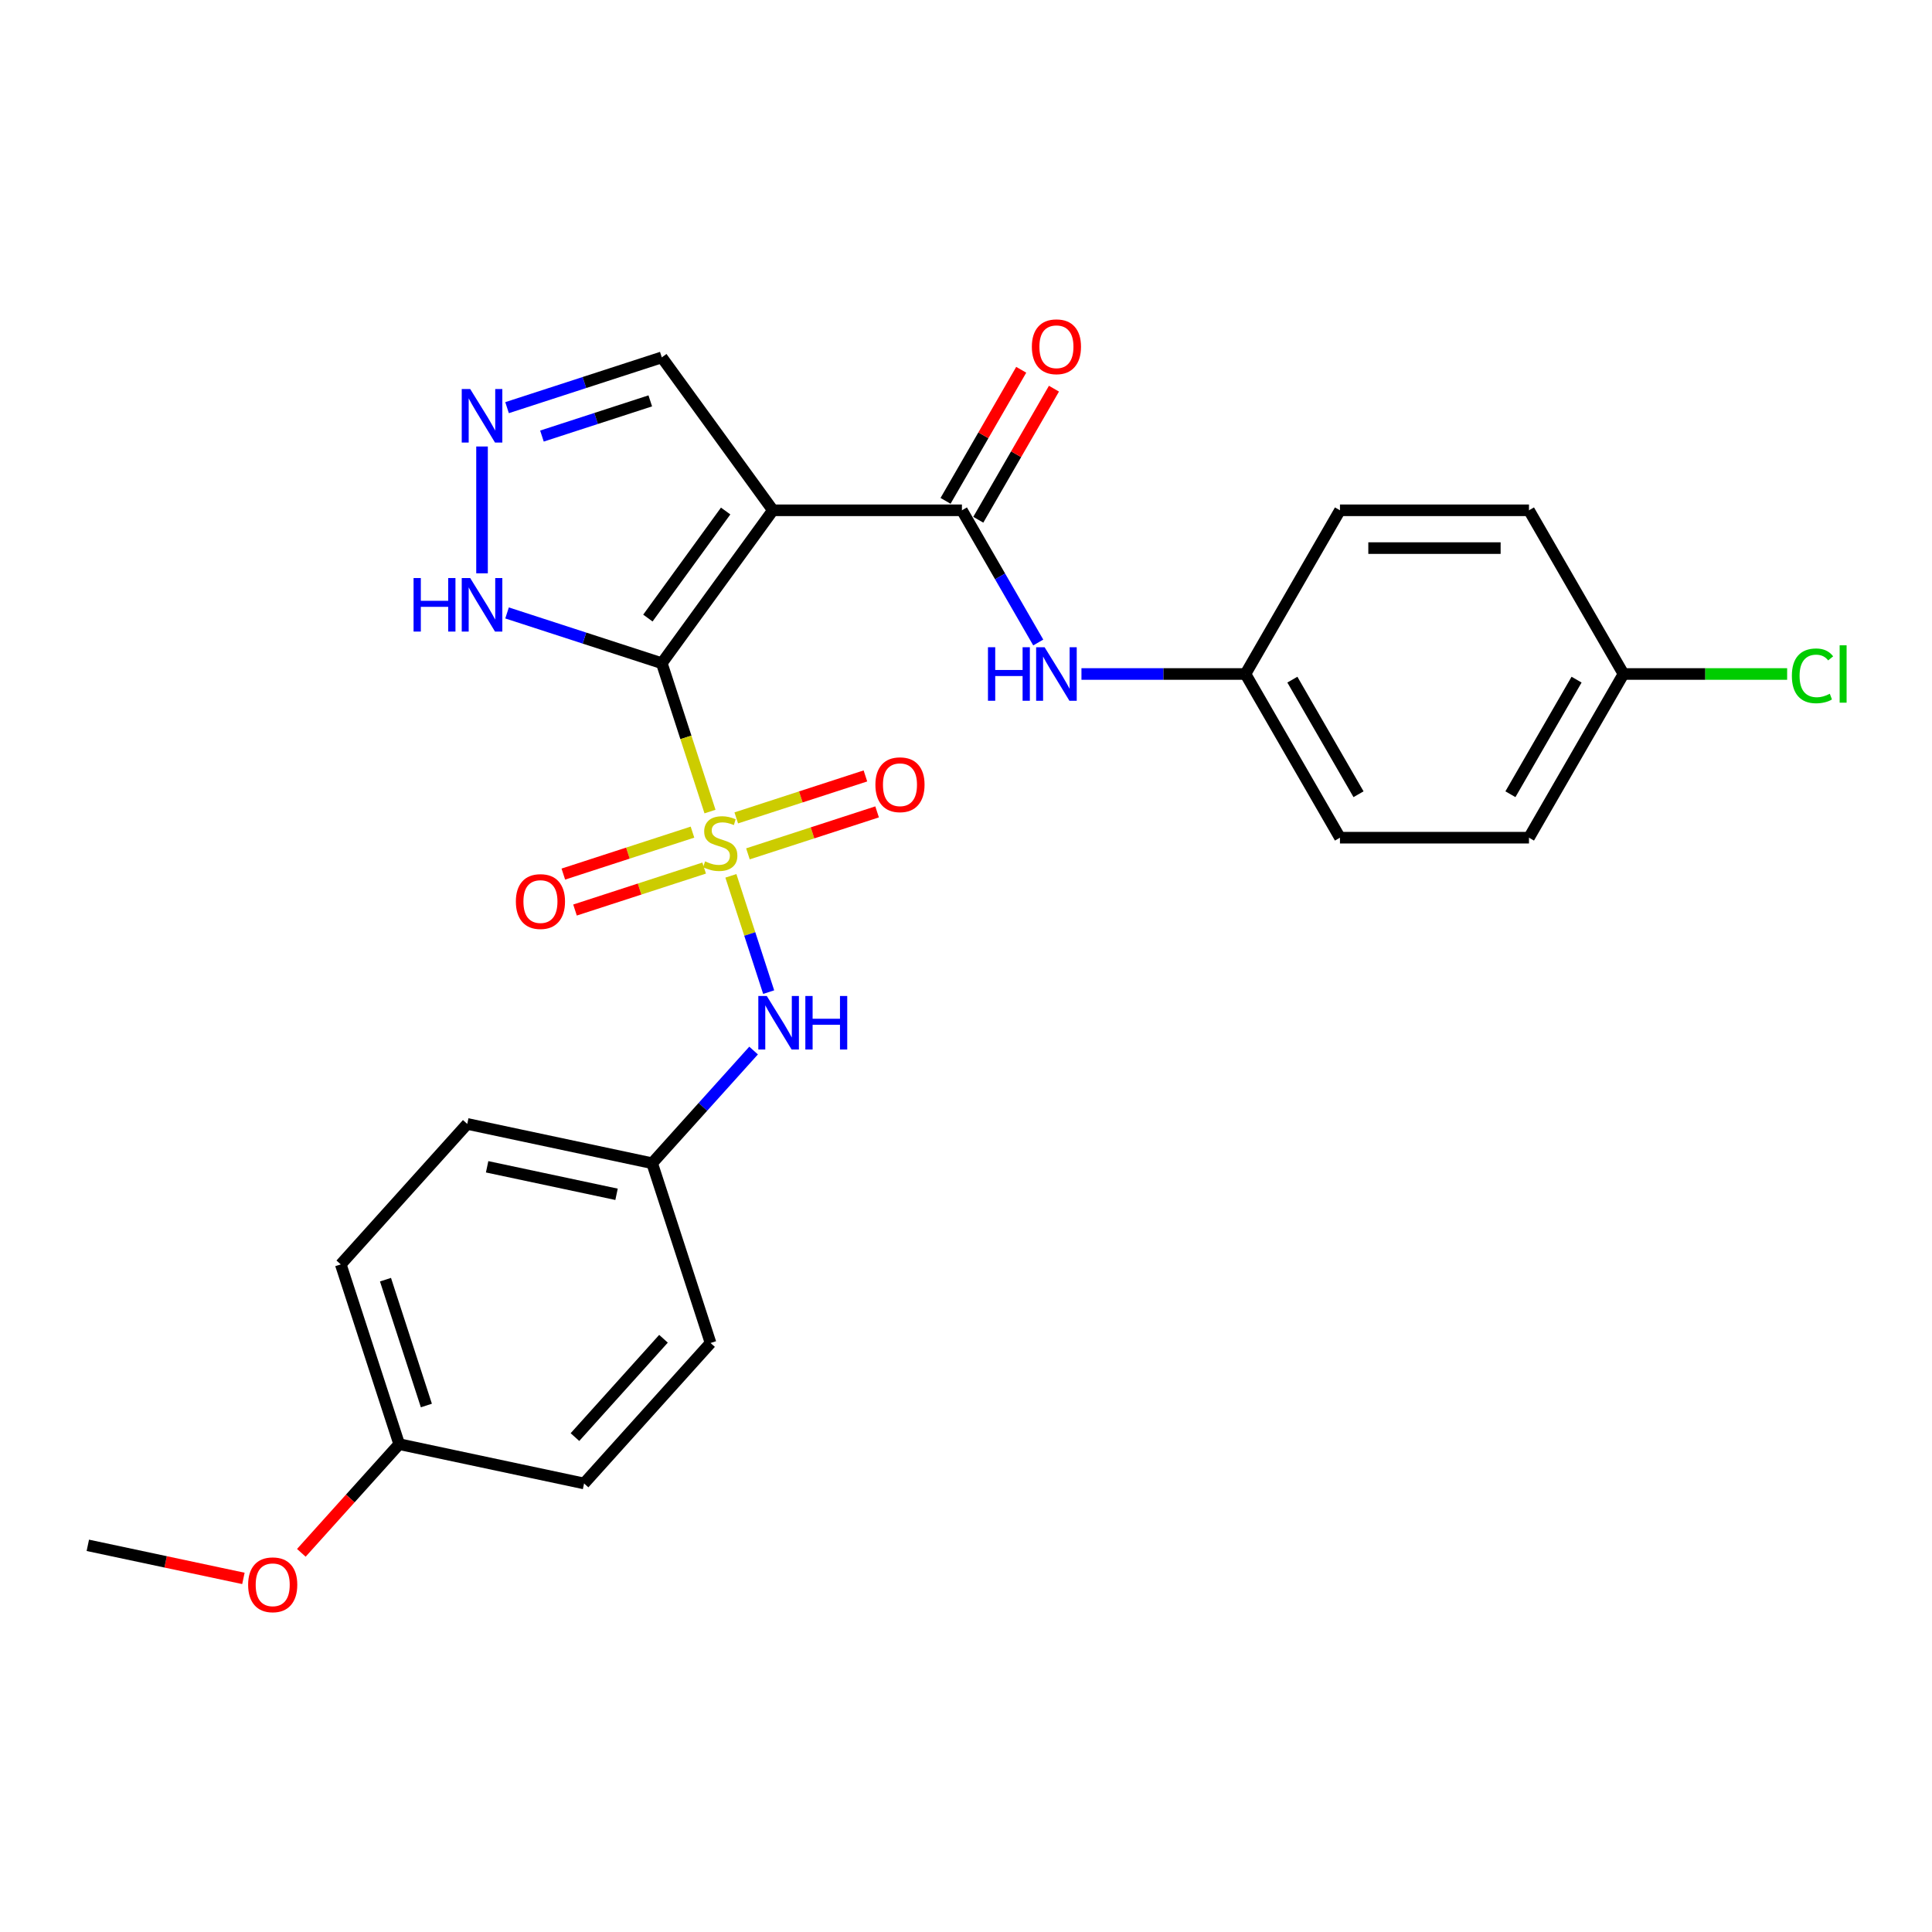 <?xml version='1.0' encoding='iso-8859-1'?>
<svg version='1.1' baseProfile='full'
              xmlns='http://www.w3.org/2000/svg'
                      xmlns:rdkit='http://www.rdkit.org/xml'
                      xmlns:xlink='http://www.w3.org/1999/xlink'
                  xml:space='preserve'
width='1000px' height='1000px' viewBox='0 0 1000 1000'>
<!-- END OF HEADER -->
<rect style='opacity:1.0;fill:#FFFFFF;stroke:none' width='1000' height='1000' x='0' y='0'> </rect>
<path class='bond-0' d='M 342.547,343.28 L 355.021,381.673' style='fill:none;fill-rule:evenodd;stroke:#000000;stroke-width:6px;stroke-linecap:butt;stroke-linejoin:miter;stroke-opacity:1' />
<path class='bond-0' d='M 355.021,381.673 L 367.496,420.067' style='fill:none;fill-rule:evenodd;stroke:#CCCC00;stroke-width:6px;stroke-linecap:butt;stroke-linejoin:miter;stroke-opacity:1' />
<path class='bond-1' d='M 342.547,343.28 L 400.053,264.129' style='fill:none;fill-rule:evenodd;stroke:#000000;stroke-width:6px;stroke-linecap:butt;stroke-linejoin:miter;stroke-opacity:1' />
<path class='bond-1' d='M 335.342,319.906 L 375.597,264.5' style='fill:none;fill-rule:evenodd;stroke:#000000;stroke-width:6px;stroke-linecap:butt;stroke-linejoin:miter;stroke-opacity:1' />
<path class='bond-3' d='M 342.547,343.28 L 302.5,330.268' style='fill:none;fill-rule:evenodd;stroke:#000000;stroke-width:6px;stroke-linecap:butt;stroke-linejoin:miter;stroke-opacity:1' />
<path class='bond-3' d='M 302.5,330.268 L 262.453,317.256' style='fill:none;fill-rule:evenodd;stroke:#0000FF;stroke-width:6px;stroke-linecap:butt;stroke-linejoin:miter;stroke-opacity:1' />
<path class='bond-4' d='M 378.304,453.331 L 388.083,483.427' style='fill:none;fill-rule:evenodd;stroke:#CCCC00;stroke-width:6px;stroke-linecap:butt;stroke-linejoin:miter;stroke-opacity:1' />
<path class='bond-4' d='M 388.083,483.427 L 397.862,513.522' style='fill:none;fill-rule:evenodd;stroke:#0000FF;stroke-width:6px;stroke-linecap:butt;stroke-linejoin:miter;stroke-opacity:1' />
<path class='bond-7' d='M 358.427,430.704 L 325.001,441.564' style='fill:none;fill-rule:evenodd;stroke:#CCCC00;stroke-width:6px;stroke-linecap:butt;stroke-linejoin:miter;stroke-opacity:1' />
<path class='bond-7' d='M 325.001,441.564 L 291.576,452.425' style='fill:none;fill-rule:evenodd;stroke:#FF0000;stroke-width:6px;stroke-linecap:butt;stroke-linejoin:miter;stroke-opacity:1' />
<path class='bond-7' d='M 364.473,449.313 L 331.048,460.174' style='fill:none;fill-rule:evenodd;stroke:#CCCC00;stroke-width:6px;stroke-linecap:butt;stroke-linejoin:miter;stroke-opacity:1' />
<path class='bond-7' d='M 331.048,460.174 L 297.622,471.034' style='fill:none;fill-rule:evenodd;stroke:#FF0000;stroke-width:6px;stroke-linecap:butt;stroke-linejoin:miter;stroke-opacity:1' />
<path class='bond-8' d='M 387.132,441.951 L 420.558,431.09' style='fill:none;fill-rule:evenodd;stroke:#CCCC00;stroke-width:6px;stroke-linecap:butt;stroke-linejoin:miter;stroke-opacity:1' />
<path class='bond-8' d='M 420.558,431.09 L 453.984,420.229' style='fill:none;fill-rule:evenodd;stroke:#FF0000;stroke-width:6px;stroke-linecap:butt;stroke-linejoin:miter;stroke-opacity:1' />
<path class='bond-8' d='M 381.086,423.341 L 414.511,412.481' style='fill:none;fill-rule:evenodd;stroke:#CCCC00;stroke-width:6px;stroke-linecap:butt;stroke-linejoin:miter;stroke-opacity:1' />
<path class='bond-8' d='M 414.511,412.481 L 447.937,401.62' style='fill:none;fill-rule:evenodd;stroke:#FF0000;stroke-width:6px;stroke-linecap:butt;stroke-linejoin:miter;stroke-opacity:1' />
<path class='bond-2' d='M 400.053,264.129 L 497.889,264.129' style='fill:none;fill-rule:evenodd;stroke:#000000;stroke-width:6px;stroke-linecap:butt;stroke-linejoin:miter;stroke-opacity:1' />
<path class='bond-9' d='M 400.053,264.129 L 342.547,184.978' style='fill:none;fill-rule:evenodd;stroke:#000000;stroke-width:6px;stroke-linecap:butt;stroke-linejoin:miter;stroke-opacity:1' />
<path class='bond-6' d='M 497.889,264.129 L 517.643,298.343' style='fill:none;fill-rule:evenodd;stroke:#000000;stroke-width:6px;stroke-linecap:butt;stroke-linejoin:miter;stroke-opacity:1' />
<path class='bond-6' d='M 517.643,298.343 L 537.397,332.558' style='fill:none;fill-rule:evenodd;stroke:#0000FF;stroke-width:6px;stroke-linecap:butt;stroke-linejoin:miter;stroke-opacity:1' />
<path class='bond-10' d='M 506.362,269.021 L 525.946,235.1' style='fill:none;fill-rule:evenodd;stroke:#000000;stroke-width:6px;stroke-linecap:butt;stroke-linejoin:miter;stroke-opacity:1' />
<path class='bond-10' d='M 525.946,235.1 L 545.53,201.179' style='fill:none;fill-rule:evenodd;stroke:#FF0000;stroke-width:6px;stroke-linecap:butt;stroke-linejoin:miter;stroke-opacity:1' />
<path class='bond-10' d='M 489.416,259.237 L 509,225.316' style='fill:none;fill-rule:evenodd;stroke:#000000;stroke-width:6px;stroke-linecap:butt;stroke-linejoin:miter;stroke-opacity:1' />
<path class='bond-10' d='M 509,225.316 L 528.585,191.395' style='fill:none;fill-rule:evenodd;stroke:#FF0000;stroke-width:6px;stroke-linecap:butt;stroke-linejoin:miter;stroke-opacity:1' />
<path class='bond-5' d='M 249.499,296.747 L 249.499,231.103' style='fill:none;fill-rule:evenodd;stroke:#0000FF;stroke-width:6px;stroke-linecap:butt;stroke-linejoin:miter;stroke-opacity:1' />
<path class='bond-11' d='M 390.059,543.761 L 363.803,572.921' style='fill:none;fill-rule:evenodd;stroke:#0000FF;stroke-width:6px;stroke-linecap:butt;stroke-linejoin:miter;stroke-opacity:1' />
<path class='bond-11' d='M 363.803,572.921 L 337.548,602.081' style='fill:none;fill-rule:evenodd;stroke:#000000;stroke-width:6px;stroke-linecap:butt;stroke-linejoin:miter;stroke-opacity:1' />
<path class='bond-26' d='M 262.453,211.002 L 302.5,197.99' style='fill:none;fill-rule:evenodd;stroke:#0000FF;stroke-width:6px;stroke-linecap:butt;stroke-linejoin:miter;stroke-opacity:1' />
<path class='bond-26' d='M 302.5,197.99 L 342.547,184.978' style='fill:none;fill-rule:evenodd;stroke:#000000;stroke-width:6px;stroke-linecap:butt;stroke-linejoin:miter;stroke-opacity:1' />
<path class='bond-26' d='M 280.513,225.708 L 308.546,216.599' style='fill:none;fill-rule:evenodd;stroke:#0000FF;stroke-width:6px;stroke-linecap:butt;stroke-linejoin:miter;stroke-opacity:1' />
<path class='bond-26' d='M 308.546,216.599 L 336.579,207.491' style='fill:none;fill-rule:evenodd;stroke:#000000;stroke-width:6px;stroke-linecap:butt;stroke-linejoin:miter;stroke-opacity:1' />
<path class='bond-12' d='M 559.76,348.857 L 602.202,348.857' style='fill:none;fill-rule:evenodd;stroke:#0000FF;stroke-width:6px;stroke-linecap:butt;stroke-linejoin:miter;stroke-opacity:1' />
<path class='bond-12' d='M 602.202,348.857 L 644.643,348.857' style='fill:none;fill-rule:evenodd;stroke:#000000;stroke-width:6px;stroke-linecap:butt;stroke-linejoin:miter;stroke-opacity:1' />
<path class='bond-16' d='M 337.548,602.081 L 367.781,695.128' style='fill:none;fill-rule:evenodd;stroke:#000000;stroke-width:6px;stroke-linecap:butt;stroke-linejoin:miter;stroke-opacity:1' />
<path class='bond-17' d='M 337.548,602.081 L 241.85,581.74' style='fill:none;fill-rule:evenodd;stroke:#000000;stroke-width:6px;stroke-linecap:butt;stroke-linejoin:miter;stroke-opacity:1' />
<path class='bond-17' d='M 319.125,618.169 L 252.136,603.93' style='fill:none;fill-rule:evenodd;stroke:#000000;stroke-width:6px;stroke-linecap:butt;stroke-linejoin:miter;stroke-opacity:1' />
<path class='bond-18' d='M 644.643,348.857 L 693.561,264.129' style='fill:none;fill-rule:evenodd;stroke:#000000;stroke-width:6px;stroke-linecap:butt;stroke-linejoin:miter;stroke-opacity:1' />
<path class='bond-19' d='M 644.643,348.857 L 693.561,433.586' style='fill:none;fill-rule:evenodd;stroke:#000000;stroke-width:6px;stroke-linecap:butt;stroke-linejoin:miter;stroke-opacity:1' />
<path class='bond-19' d='M 668.926,351.783 L 703.169,411.093' style='fill:none;fill-rule:evenodd;stroke:#000000;stroke-width:6px;stroke-linecap:butt;stroke-linejoin:miter;stroke-opacity:1' />
<path class='bond-13' d='M 840.315,348.857 L 791.397,433.586' style='fill:none;fill-rule:evenodd;stroke:#000000;stroke-width:6px;stroke-linecap:butt;stroke-linejoin:miter;stroke-opacity:1' />
<path class='bond-13' d='M 816.031,351.783 L 781.789,411.093' style='fill:none;fill-rule:evenodd;stroke:#000000;stroke-width:6px;stroke-linecap:butt;stroke-linejoin:miter;stroke-opacity:1' />
<path class='bond-15' d='M 840.315,348.857 L 882.668,348.857' style='fill:none;fill-rule:evenodd;stroke:#000000;stroke-width:6px;stroke-linecap:butt;stroke-linejoin:miter;stroke-opacity:1' />
<path class='bond-15' d='M 882.668,348.857 L 925.021,348.857' style='fill:none;fill-rule:evenodd;stroke:#00CC00;stroke-width:6px;stroke-linecap:butt;stroke-linejoin:miter;stroke-opacity:1' />
<path class='bond-28' d='M 840.315,348.857 L 791.397,264.129' style='fill:none;fill-rule:evenodd;stroke:#000000;stroke-width:6px;stroke-linecap:butt;stroke-linejoin:miter;stroke-opacity:1' />
<path class='bond-14' d='M 206.618,747.493 L 176.385,654.446' style='fill:none;fill-rule:evenodd;stroke:#000000;stroke-width:6px;stroke-linecap:butt;stroke-linejoin:miter;stroke-opacity:1' />
<path class='bond-14' d='M 220.692,727.49 L 199.529,662.357' style='fill:none;fill-rule:evenodd;stroke:#000000;stroke-width:6px;stroke-linecap:butt;stroke-linejoin:miter;stroke-opacity:1' />
<path class='bond-24' d='M 206.618,747.493 L 181.294,775.619' style='fill:none;fill-rule:evenodd;stroke:#000000;stroke-width:6px;stroke-linecap:butt;stroke-linejoin:miter;stroke-opacity:1' />
<path class='bond-24' d='M 181.294,775.619 L 155.97,803.744' style='fill:none;fill-rule:evenodd;stroke:#FF0000;stroke-width:6px;stroke-linecap:butt;stroke-linejoin:miter;stroke-opacity:1' />
<path class='bond-27' d='M 206.618,747.493 L 302.315,767.835' style='fill:none;fill-rule:evenodd;stroke:#000000;stroke-width:6px;stroke-linecap:butt;stroke-linejoin:miter;stroke-opacity:1' />
<path class='bond-23' d='M 367.781,695.128 L 302.315,767.835' style='fill:none;fill-rule:evenodd;stroke:#000000;stroke-width:6px;stroke-linecap:butt;stroke-linejoin:miter;stroke-opacity:1' />
<path class='bond-23' d='M 343.419,692.941 L 297.594,743.836' style='fill:none;fill-rule:evenodd;stroke:#000000;stroke-width:6px;stroke-linecap:butt;stroke-linejoin:miter;stroke-opacity:1' />
<path class='bond-22' d='M 241.85,581.74 L 176.385,654.446' style='fill:none;fill-rule:evenodd;stroke:#000000;stroke-width:6px;stroke-linecap:butt;stroke-linejoin:miter;stroke-opacity:1' />
<path class='bond-20' d='M 693.561,264.129 L 791.397,264.129' style='fill:none;fill-rule:evenodd;stroke:#000000;stroke-width:6px;stroke-linecap:butt;stroke-linejoin:miter;stroke-opacity:1' />
<path class='bond-20' d='M 708.236,283.696 L 776.721,283.696' style='fill:none;fill-rule:evenodd;stroke:#000000;stroke-width:6px;stroke-linecap:butt;stroke-linejoin:miter;stroke-opacity:1' />
<path class='bond-21' d='M 693.561,433.586 L 791.397,433.586' style='fill:none;fill-rule:evenodd;stroke:#000000;stroke-width:6px;stroke-linecap:butt;stroke-linejoin:miter;stroke-opacity:1' />
<path class='bond-25' d='M 125.988,816.976 L 85.721,808.417' style='fill:none;fill-rule:evenodd;stroke:#FF0000;stroke-width:6px;stroke-linecap:butt;stroke-linejoin:miter;stroke-opacity:1' />
<path class='bond-25' d='M 85.721,808.417 L 45.455,799.858' style='fill:none;fill-rule:evenodd;stroke:#000000;stroke-width:6px;stroke-linecap:butt;stroke-linejoin:miter;stroke-opacity:1' />
<path  class='atom-1' d='M 364.953 445.837
Q 365.266 445.954, 366.557 446.502
Q 367.849 447.05, 369.257 447.402
Q 370.705 447.715, 372.114 447.715
Q 374.736 447.715, 376.263 446.463
Q 377.789 445.172, 377.789 442.941
Q 377.789 441.415, 377.006 440.475
Q 376.263 439.536, 375.089 439.027
Q 373.914 438.519, 371.958 437.932
Q 369.492 437.188, 368.005 436.484
Q 366.557 435.779, 365.501 434.292
Q 364.483 432.805, 364.483 430.301
Q 364.483 426.818, 366.831 424.665
Q 369.218 422.513, 373.914 422.513
Q 377.124 422.513, 380.763 424.039
L 379.863 427.052
Q 376.536 425.683, 374.032 425.683
Q 371.332 425.683, 369.845 426.818
Q 368.357 427.913, 368.397 429.831
Q 368.397 431.318, 369.14 432.218
Q 369.923 433.118, 371.019 433.627
Q 372.153 434.136, 374.032 434.723
Q 376.536 435.505, 378.024 436.288
Q 379.511 437.071, 380.567 438.675
Q 381.663 440.241, 381.663 442.941
Q 381.663 446.776, 379.08 448.85
Q 376.536 450.885, 372.271 450.885
Q 369.805 450.885, 367.927 450.337
Q 366.088 449.829, 363.896 448.928
L 364.953 445.837
' fill='#CCCC00'/>
<path  class='atom-4' d='M 214.063 299.193
L 217.82 299.193
L 217.82 310.973
L 231.987 310.973
L 231.987 299.193
L 235.743 299.193
L 235.743 326.9
L 231.987 326.9
L 231.987 314.103
L 217.82 314.103
L 217.82 326.9
L 214.063 326.9
L 214.063 299.193
' fill='#0000FF'/>
<path  class='atom-4' d='M 243.375 299.193
L 252.454 313.869
Q 253.354 315.317, 254.802 317.939
Q 256.25 320.561, 256.328 320.717
L 256.328 299.193
L 260.007 299.193
L 260.007 326.9
L 256.211 326.9
L 246.466 310.855
Q 245.331 308.977, 244.118 306.824
Q 242.944 304.672, 242.592 304.007
L 242.592 326.9
L 238.992 326.9
L 238.992 299.193
L 243.375 299.193
' fill='#0000FF'/>
<path  class='atom-5' d='M 396.888 515.521
L 405.967 530.197
Q 406.867 531.644, 408.315 534.266
Q 409.763 536.888, 409.841 537.045
L 409.841 515.521
L 413.52 515.521
L 413.52 543.228
L 409.724 543.228
L 399.98 527.183
Q 398.845 525.305, 397.632 523.152
Q 396.458 521, 396.105 520.335
L 396.105 543.228
L 392.505 543.228
L 392.505 515.521
L 396.888 515.521
' fill='#0000FF'/>
<path  class='atom-5' d='M 416.847 515.521
L 420.603 515.521
L 420.603 527.301
L 434.77 527.301
L 434.77 515.521
L 438.527 515.521
L 438.527 543.228
L 434.77 543.228
L 434.77 530.431
L 420.603 530.431
L 420.603 543.228
L 416.847 543.228
L 416.847 515.521
' fill='#0000FF'/>
<path  class='atom-6' d='M 243.375 201.357
L 252.454 216.033
Q 253.354 217.481, 254.802 220.103
Q 256.25 222.725, 256.328 222.881
L 256.328 201.357
L 260.007 201.357
L 260.007 229.064
L 256.211 229.064
L 246.466 213.019
Q 245.331 211.141, 244.118 208.988
Q 242.944 206.836, 242.592 206.171
L 242.592 229.064
L 238.992 229.064
L 238.992 201.357
L 243.375 201.357
' fill='#0000FF'/>
<path  class='atom-7' d='M 511.371 335.004
L 515.128 335.004
L 515.128 346.783
L 529.294 346.783
L 529.294 335.004
L 533.051 335.004
L 533.051 362.711
L 529.294 362.711
L 529.294 349.914
L 515.128 349.914
L 515.128 362.711
L 511.371 362.711
L 511.371 335.004
' fill='#0000FF'/>
<path  class='atom-7' d='M 540.682 335.004
L 549.762 349.679
Q 550.662 351.127, 552.11 353.749
Q 553.558 356.371, 553.636 356.528
L 553.636 335.004
L 557.315 335.004
L 557.315 362.711
L 553.519 362.711
L 543.774 346.666
Q 542.639 344.787, 541.426 342.635
Q 540.252 340.482, 539.9 339.817
L 539.9 362.711
L 536.299 362.711
L 536.299 335.004
L 540.682 335.004
' fill='#0000FF'/>
<path  class='atom-8' d='M 267.013 466.638
Q 267.013 459.986, 270.301 456.268
Q 273.588 452.55, 279.732 452.55
Q 285.876 452.55, 289.163 456.268
Q 292.451 459.986, 292.451 466.638
Q 292.451 473.37, 289.124 477.205
Q 285.798 481.001, 279.732 481.001
Q 273.627 481.001, 270.301 477.205
Q 267.013 473.409, 267.013 466.638
M 279.732 477.87
Q 283.959 477.87, 286.228 475.052
Q 288.537 472.196, 288.537 466.638
Q 288.537 461.199, 286.228 458.459
Q 283.959 455.681, 279.732 455.681
Q 275.506 455.681, 273.197 458.42
Q 270.927 461.16, 270.927 466.638
Q 270.927 472.235, 273.197 475.052
Q 275.506 477.87, 279.732 477.87
' fill='#FF0000'/>
<path  class='atom-9' d='M 453.108 406.173
Q 453.108 399.52, 456.396 395.802
Q 459.683 392.084, 465.827 392.084
Q 471.971 392.084, 475.258 395.802
Q 478.546 399.52, 478.546 406.173
Q 478.546 412.904, 475.219 416.739
Q 471.893 420.535, 465.827 420.535
Q 459.722 420.535, 456.396 416.739
Q 453.108 412.943, 453.108 406.173
M 465.827 417.404
Q 470.054 417.404, 472.323 414.586
Q 474.632 411.73, 474.632 406.173
Q 474.632 400.733, 472.323 397.993
Q 470.054 395.215, 465.827 395.215
Q 461.601 395.215, 459.292 397.954
Q 457.022 400.694, 457.022 406.173
Q 457.022 411.769, 459.292 414.586
Q 461.601 417.404, 465.827 417.404
' fill='#FF0000'/>
<path  class='atom-11' d='M 534.088 179.479
Q 534.088 172.826, 537.376 169.108
Q 540.663 165.39, 546.807 165.39
Q 552.951 165.39, 556.238 169.108
Q 559.526 172.826, 559.526 179.479
Q 559.526 186.21, 556.199 190.045
Q 552.873 193.841, 546.807 193.841
Q 540.702 193.841, 537.376 190.045
Q 534.088 186.249, 534.088 179.479
M 546.807 190.71
Q 551.034 190.71, 553.303 187.893
Q 555.612 185.036, 555.612 179.479
Q 555.612 174.039, 553.303 171.3
Q 551.034 168.521, 546.807 168.521
Q 542.581 168.521, 540.272 171.26
Q 538.002 174, 538.002 179.479
Q 538.002 185.075, 540.272 187.893
Q 542.581 190.71, 546.807 190.71
' fill='#FF0000'/>
<path  class='atom-16' d='M 927.467 349.816
Q 927.467 342.928, 930.676 339.328
Q 933.924 335.688, 940.068 335.688
Q 945.782 335.688, 948.834 339.719
L 946.252 341.833
Q 944.021 338.897, 940.068 338.897
Q 935.881 338.897, 933.65 341.715
Q 931.459 344.494, 931.459 349.816
Q 931.459 355.295, 933.729 358.112
Q 936.037 360.93, 940.499 360.93
Q 943.551 360.93, 947.112 359.091
L 948.208 362.026
Q 946.76 362.965, 944.569 363.513
Q 942.377 364.061, 939.951 364.061
Q 933.924 364.061, 930.676 360.382
Q 927.467 356.704, 927.467 349.816
' fill='#00CC00'/>
<path  class='atom-16' d='M 952.2 334.006
L 955.8 334.006
L 955.8 363.709
L 952.2 363.709
L 952.2 334.006
' fill='#00CC00'/>
<path  class='atom-25' d='M 128.434 820.278
Q 128.434 813.625, 131.721 809.907
Q 135.008 806.19, 141.153 806.19
Q 147.297 806.19, 150.584 809.907
Q 153.871 813.625, 153.871 820.278
Q 153.871 827.009, 150.545 830.844
Q 147.218 834.64, 141.153 834.64
Q 135.048 834.64, 131.721 830.844
Q 128.434 827.048, 128.434 820.278
M 141.153 831.51
Q 145.379 831.51, 147.649 828.692
Q 149.958 825.835, 149.958 820.278
Q 149.958 814.838, 147.649 812.099
Q 145.379 809.32, 141.153 809.32
Q 136.926 809.32, 134.617 812.06
Q 132.347 814.799, 132.347 820.278
Q 132.347 825.874, 134.617 828.692
Q 136.926 831.51, 141.153 831.51
' fill='#FF0000'/>
</svg>
